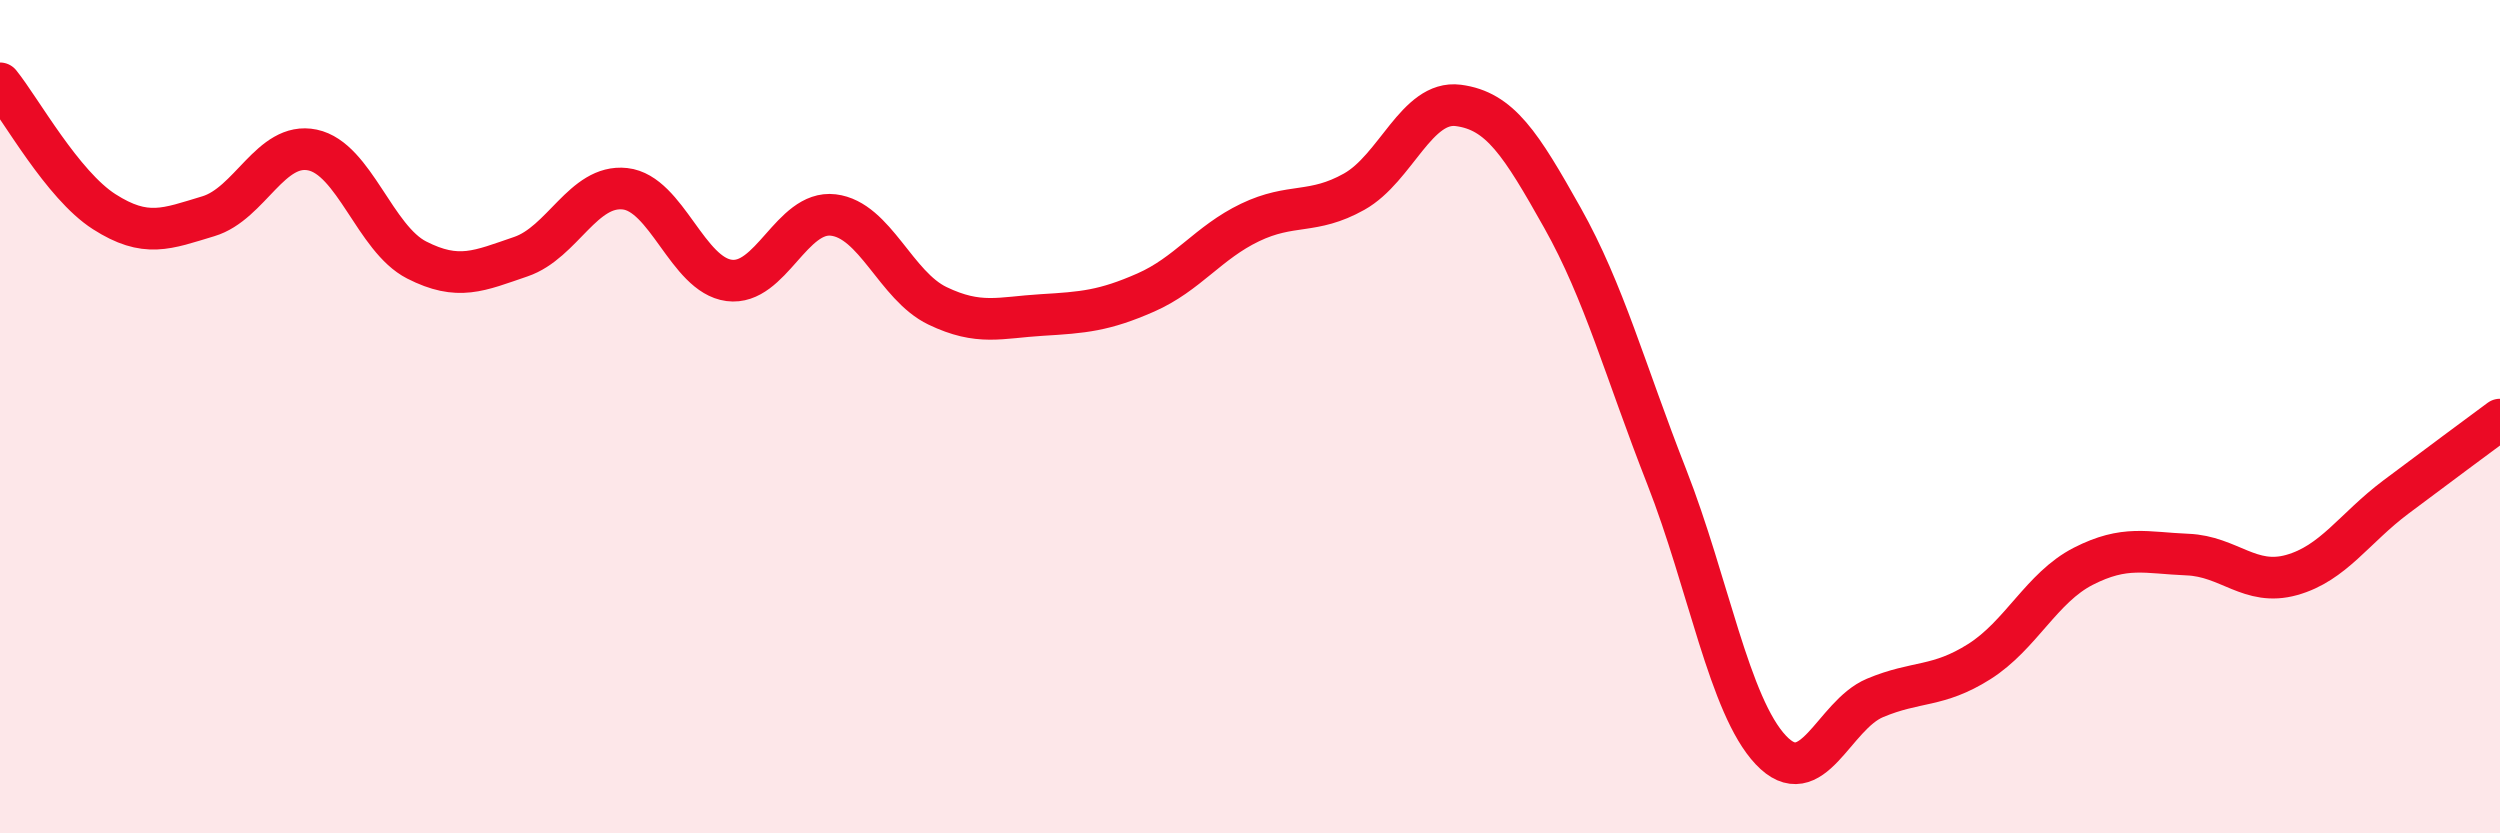 
    <svg width="60" height="20" viewBox="0 0 60 20" xmlns="http://www.w3.org/2000/svg">
      <path
        d="M 0,2 C 0.5,2.62 1.5,4.44 2.5,5.08 C 3.5,5.72 4,5.49 5,5.19 C 6,4.89 6.5,3.39 7.5,3.6 C 8.5,3.81 9,5.73 10,6.24 C 11,6.75 11.5,6.5 12.5,6.16 C 13.5,5.82 14,4.42 15,4.53 C 16,4.64 16.5,6.6 17.5,6.73 C 18.5,6.86 19,5.04 20,5.16 C 21,5.28 21.5,6.86 22.5,7.34 C 23.5,7.82 24,7.62 25,7.56 C 26,7.5 26.5,7.46 27.5,7.02 C 28.5,6.58 29,5.82 30,5.34 C 31,4.86 31.5,5.16 32.5,4.6 C 33.5,4.04 34,2.4 35,2.53 C 36,2.66 36.5,3.45 37.5,5.23 C 38.5,7.01 39,8.89 40,11.44 C 41,13.99 41.5,16.94 42.5,18 C 43.5,19.06 44,17.17 45,16.75 C 46,16.33 46.5,16.51 47.5,15.88 C 48.5,15.25 49,14.1 50,13.59 C 51,13.08 51.5,13.27 52.5,13.31 C 53.5,13.35 54,14.08 55,13.8 C 56,13.52 56.5,12.68 57.5,11.93 C 58.5,11.18 59.5,10.44 60,10.07L60 20L0 20Z"
        fill="#EB0A25"
        opacity="0.1"
        stroke-linecap="round"
        stroke-linejoin="round"
      />
      <path
        d="M 0,2 C 0.5,2.62 1.5,4.44 2.5,5.08 C 3.5,5.72 4,5.49 5,5.19 C 6,4.89 6.5,3.39 7.5,3.6 C 8.5,3.81 9,5.73 10,6.24 C 11,6.75 11.5,6.5 12.5,6.16 C 13.5,5.82 14,4.42 15,4.53 C 16,4.64 16.5,6.6 17.5,6.73 C 18.5,6.86 19,5.04 20,5.16 C 21,5.28 21.5,6.86 22.5,7.34 C 23.5,7.82 24,7.62 25,7.56 C 26,7.5 26.5,7.46 27.5,7.02 C 28.5,6.58 29,5.82 30,5.34 C 31,4.86 31.5,5.16 32.5,4.6 C 33.5,4.04 34,2.4 35,2.53 C 36,2.66 36.5,3.45 37.5,5.23 C 38.5,7.01 39,8.89 40,11.44 C 41,13.99 41.5,16.94 42.5,18 C 43.5,19.06 44,17.17 45,16.75 C 46,16.33 46.5,16.51 47.5,15.88 C 48.5,15.25 49,14.1 50,13.59 C 51,13.08 51.5,13.27 52.5,13.31 C 53.5,13.35 54,14.08 55,13.8 C 56,13.52 56.5,12.68 57.5,11.93 C 58.5,11.18 59.5,10.44 60,10.07"
        stroke="#EB0A25"
        stroke-width="1"
        fill="none"
        stroke-linecap="round"
        stroke-linejoin="round"
      />
    </svg>
  